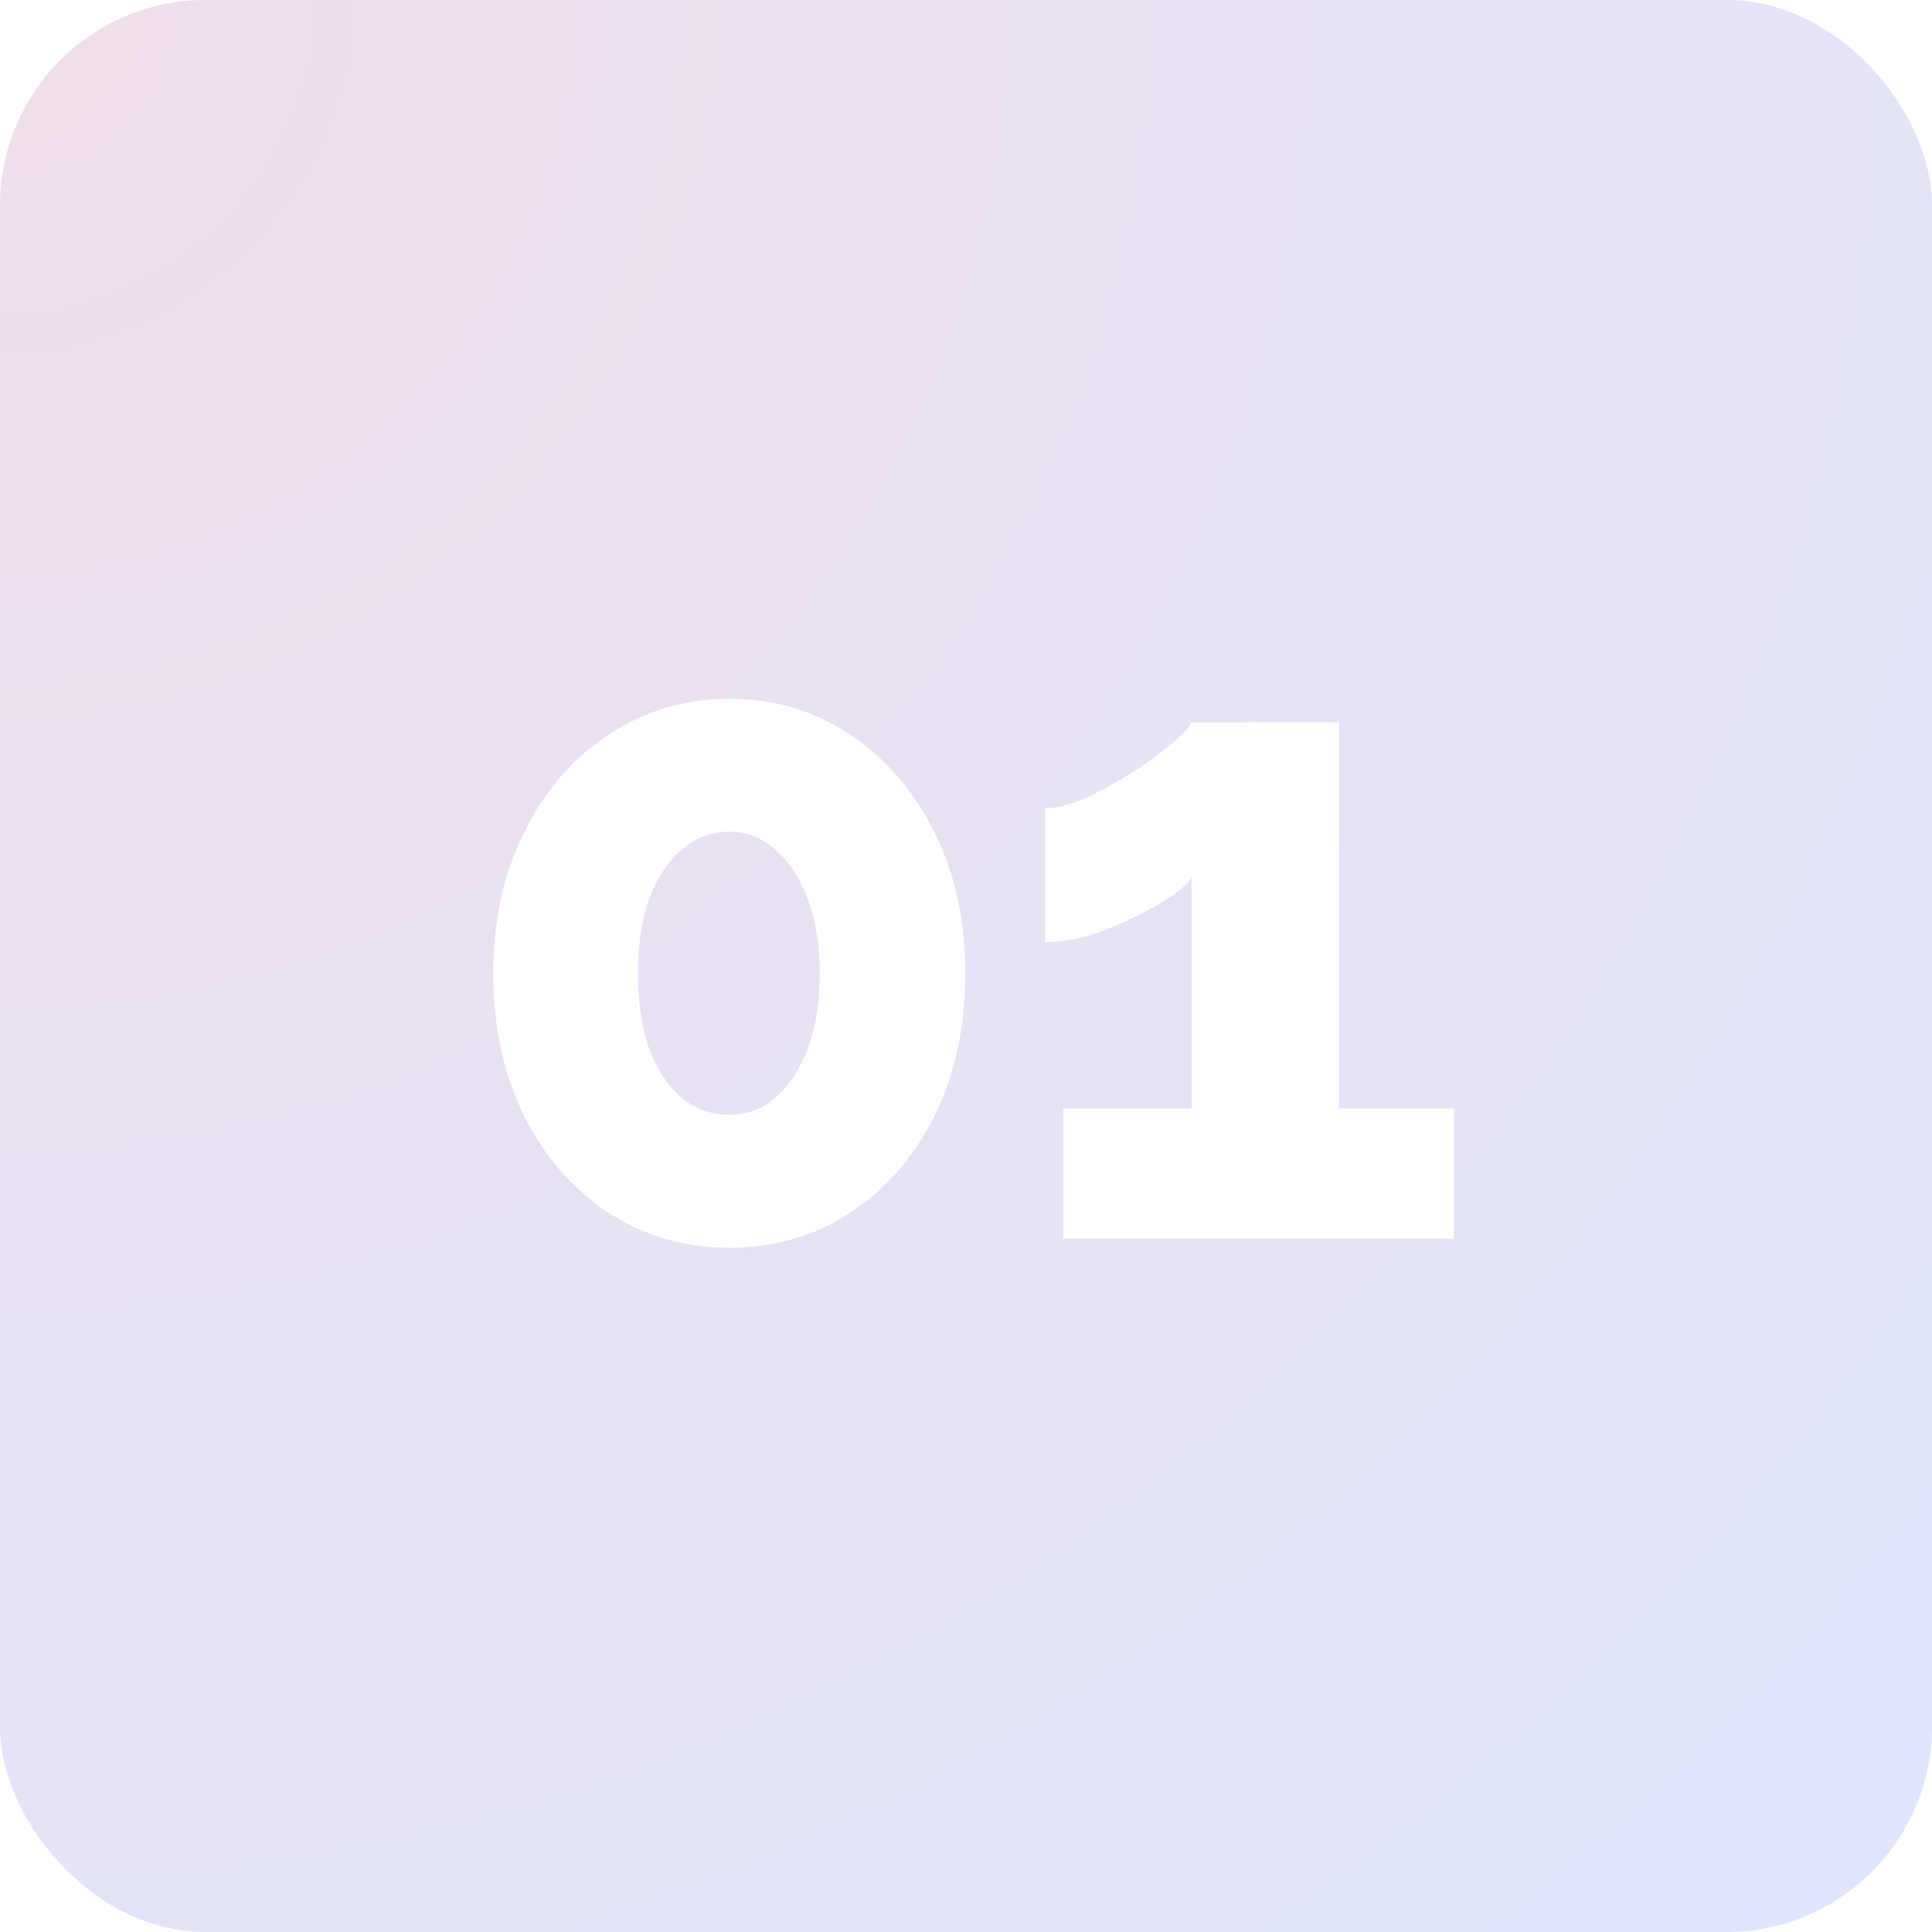 <?xml version="1.0" encoding="UTF-8"?> <svg xmlns="http://www.w3.org/2000/svg" width="94" height="94" viewBox="0 0 94 94" fill="none"><g filter="url(#filter0_b_97_53)"><rect width="94" height="94" rx="10" fill="url(#paint0_radial_97_53)" fill-opacity="0.2"></rect></g><path d="M46.968 47.376C46.968 49.957 46.469 52.26 45.472 54.284C44.475 56.279 43.111 57.848 41.38 58.992C39.649 60.136 37.684 60.708 35.484 60.708C33.313 60.708 31.348 60.136 29.588 58.992C27.857 57.848 26.493 56.279 25.496 54.284C24.499 52.26 24 49.957 24 47.376C24 44.795 24.499 42.507 25.496 40.512C26.493 38.488 27.857 36.904 29.588 35.76C31.348 34.587 33.313 34 35.484 34C37.684 34 39.649 34.587 41.38 35.76C43.111 36.904 44.475 38.488 45.472 40.512C46.469 42.507 46.968 44.795 46.968 47.376ZM39.884 47.376C39.884 45.997 39.693 44.795 39.312 43.768C38.931 42.741 38.403 41.935 37.728 41.348C37.083 40.761 36.335 40.468 35.484 40.468C34.604 40.468 33.827 40.761 33.152 41.348C32.477 41.935 31.949 42.741 31.568 43.768C31.216 44.795 31.04 45.997 31.04 47.376C31.04 48.755 31.216 49.957 31.568 50.984C31.949 52.011 32.477 52.817 33.152 53.404C33.827 53.961 34.604 54.24 35.484 54.24C36.335 54.24 37.083 53.961 37.728 53.404C38.403 52.817 38.931 52.011 39.312 50.984C39.693 49.957 39.884 48.755 39.884 47.376Z" fill="url(#paint1_linear_97_53)"></path><path d="M70.739 53.932V60.268H51.731V53.932H57.979V42.712C57.715 43.064 57.305 43.416 56.747 43.768C56.19 44.12 55.559 44.457 54.855 44.78C54.181 45.103 53.491 45.367 52.787 45.572C52.083 45.748 51.438 45.836 50.851 45.836V39.324C51.35 39.324 51.966 39.177 52.699 38.884C53.433 38.561 54.166 38.165 54.899 37.696C55.662 37.227 56.322 36.757 56.879 36.288C57.466 35.819 57.833 35.437 57.979 35.144H65.151V53.932H70.739Z" fill="url(#paint2_linear_97_53)"></path><defs><filter id="filter0_b_97_53" x="-24" y="-24" width="142" height="142" filterUnits="userSpaceOnUse" color-interpolation-filters="sRGB"><feFlood flood-opacity="0" result="BackgroundImageFix"></feFlood><feGaussianBlur in="BackgroundImageFix" stdDeviation="12"></feGaussianBlur><feComposite in2="SourceAlpha" operator="in" result="effect1_backgroundBlur_97_53"></feComposite><feBlend mode="normal" in="SourceGraphic" in2="effect1_backgroundBlur_97_53" result="shape"></feBlend></filter><radialGradient id="paint0_radial_97_53" cx="0" cy="0" r="1" gradientUnits="userSpaceOnUse" gradientTransform="rotate(45) scale(132.936)"><stop stop-color="#B85798"></stop><stop offset="1" stop-color="#5781F8"></stop></radialGradient><linearGradient id="paint1_linear_97_53" x1="26.709" y1="43.63" x2="105.68" y2="45.28" gradientUnits="userSpaceOnUse"><stop stop-color="white"></stop><stop offset="1" stop-color="white"></stop></linearGradient><linearGradient id="paint2_linear_97_53" x1="26.709" y1="43.63" x2="105.68" y2="45.28" gradientUnits="userSpaceOnUse"><stop stop-color="white"></stop><stop offset="1" stop-color="white"></stop></linearGradient></defs></svg> 